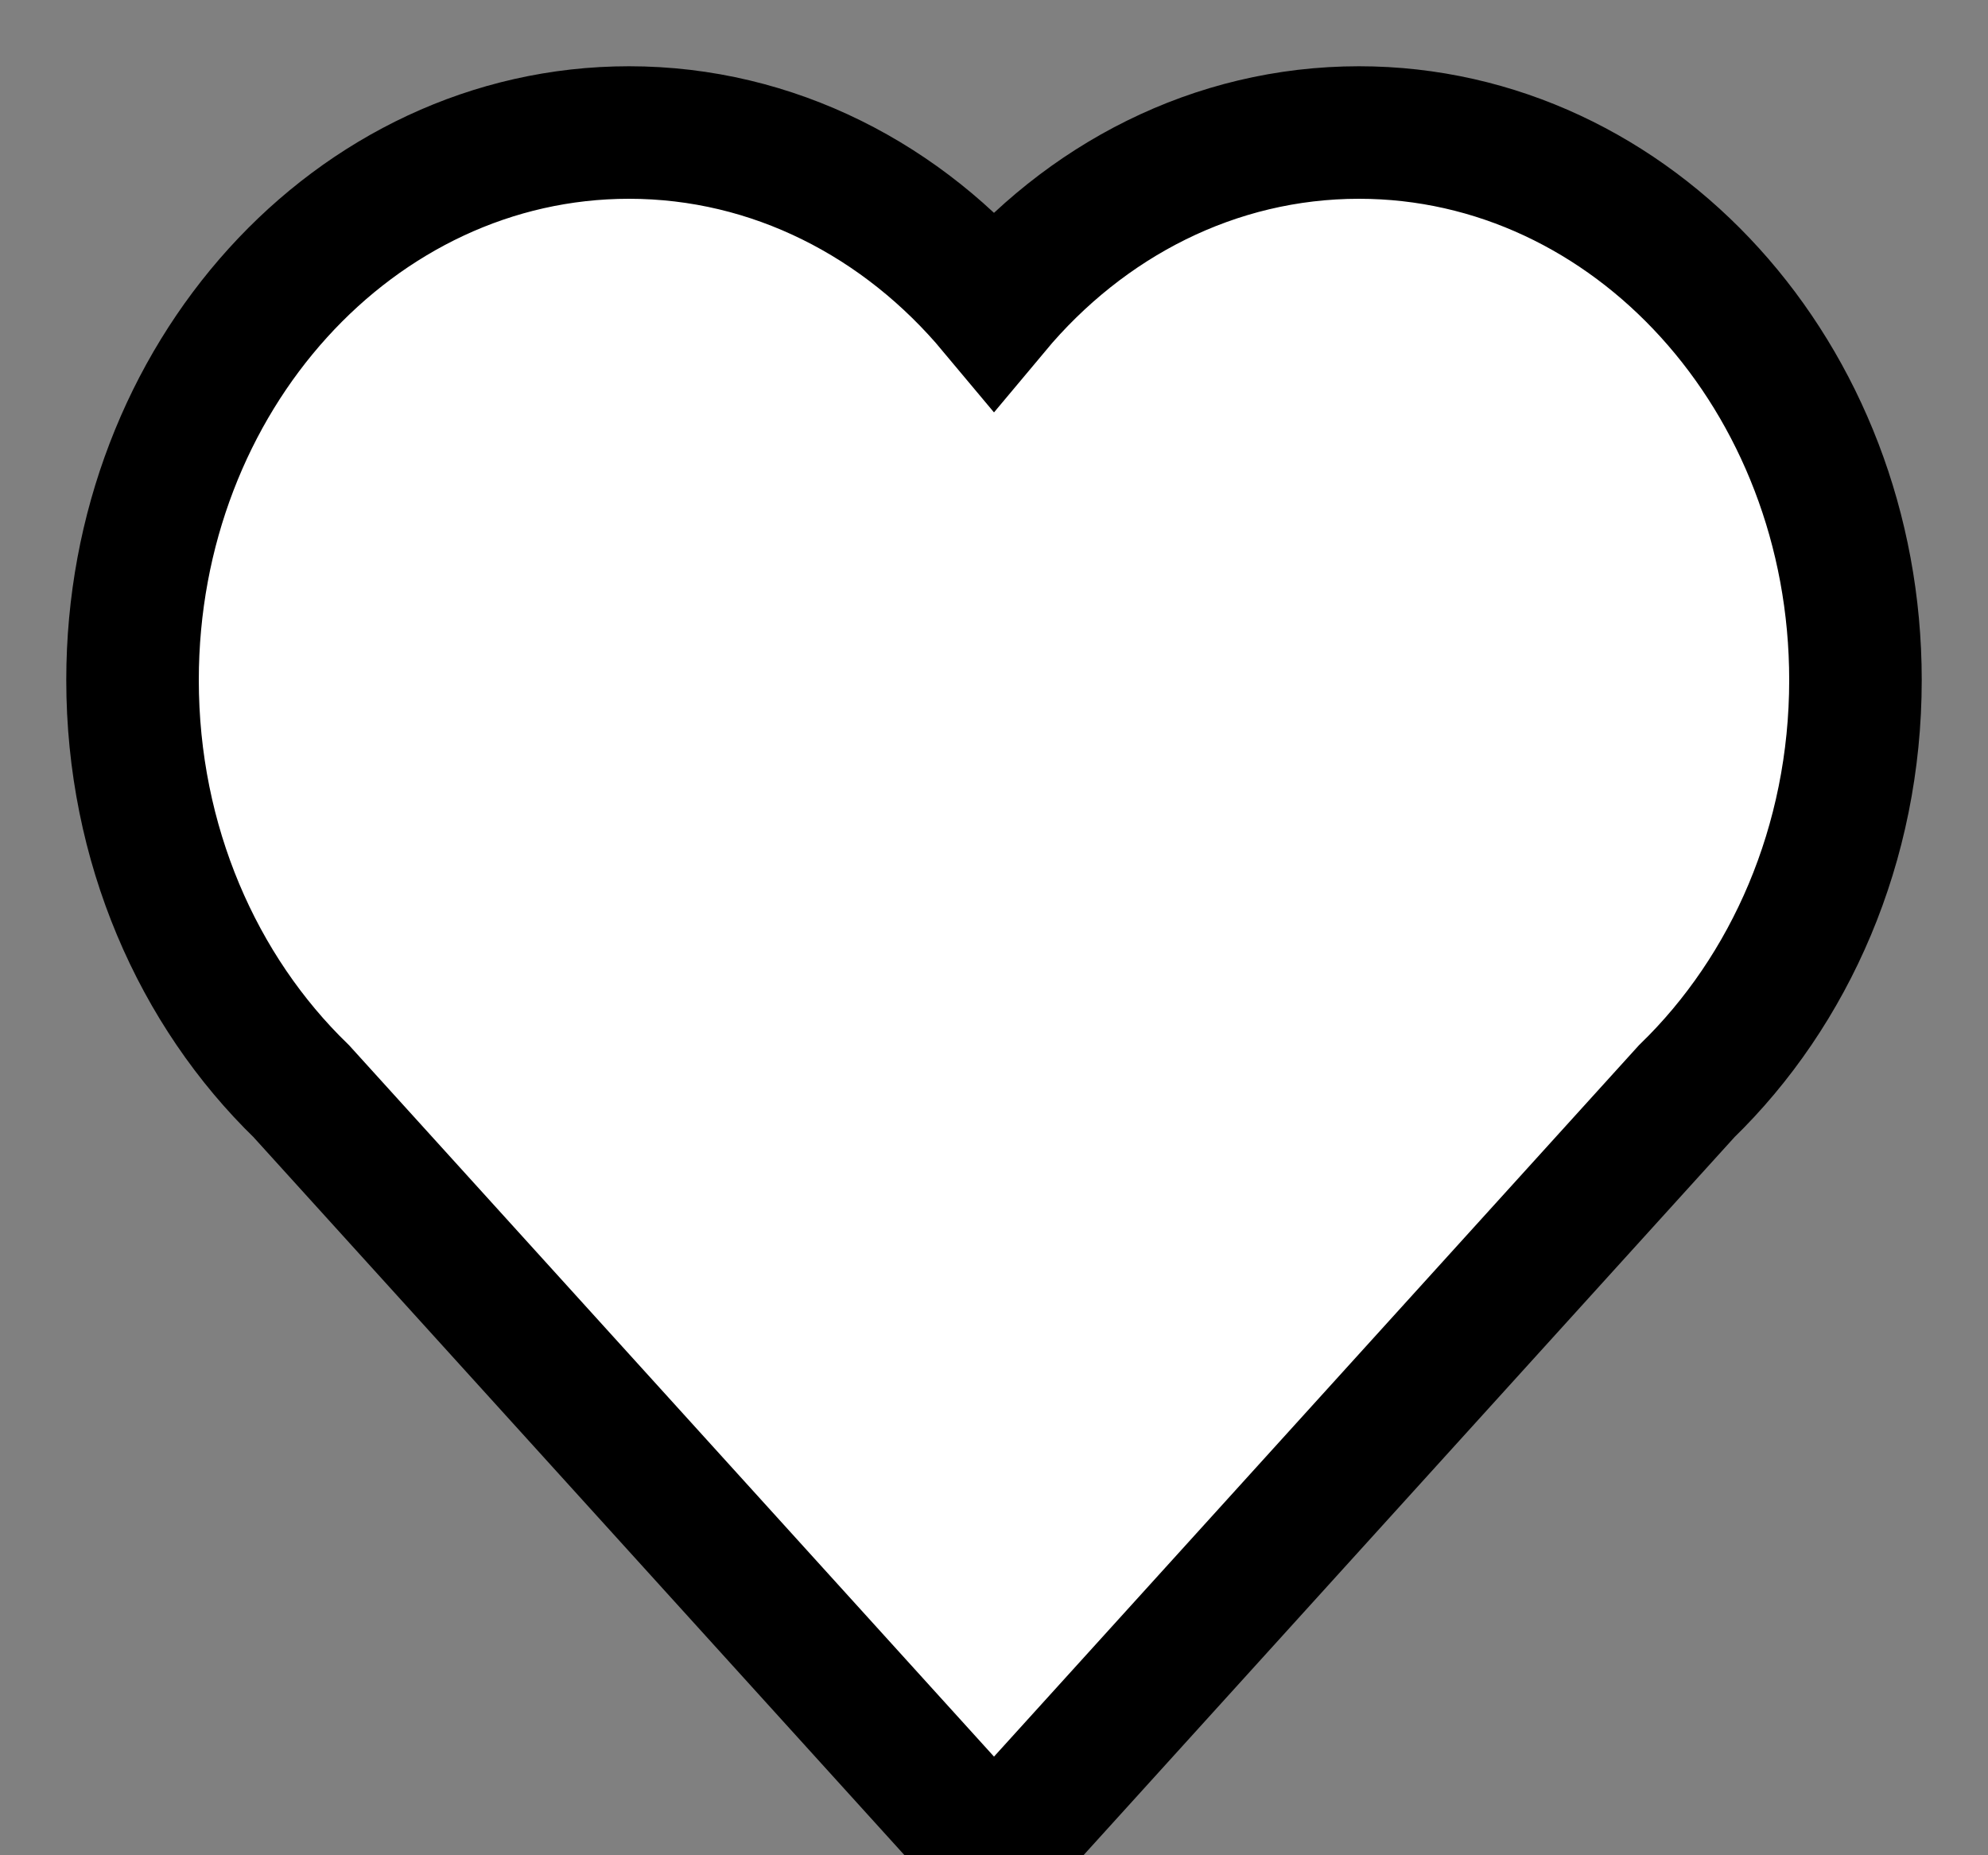 <svg xmlns="http://www.w3.org/2000/svg" width="15" height="14" viewBox="0 0 15 14">
    <rect x="0" y="0" width="15" height="14" fill="#808080" stroke="none"/>
    <g fill="none" fill-rule="evenodd">
        <g fill="#FFF" fill-rule="nonzero" stroke="#000">
            <path d="M392 1528.132c0-2.282-1.677-4.132-3.746-4.132-1.09 0-2.07.513-2.754 1.332-.684-.819-1.665-1.332-2.754-1.332-2.069 0-3.746 1.85-3.746 4.132 0 1.237.493 2.346 1.274 3.103L385.5 1537l5.226-5.765c.78-.757 1.274-1.866 1.274-3.103" transform="translate(-378 -1523)"/>
        </g>
    </g>
</svg>
